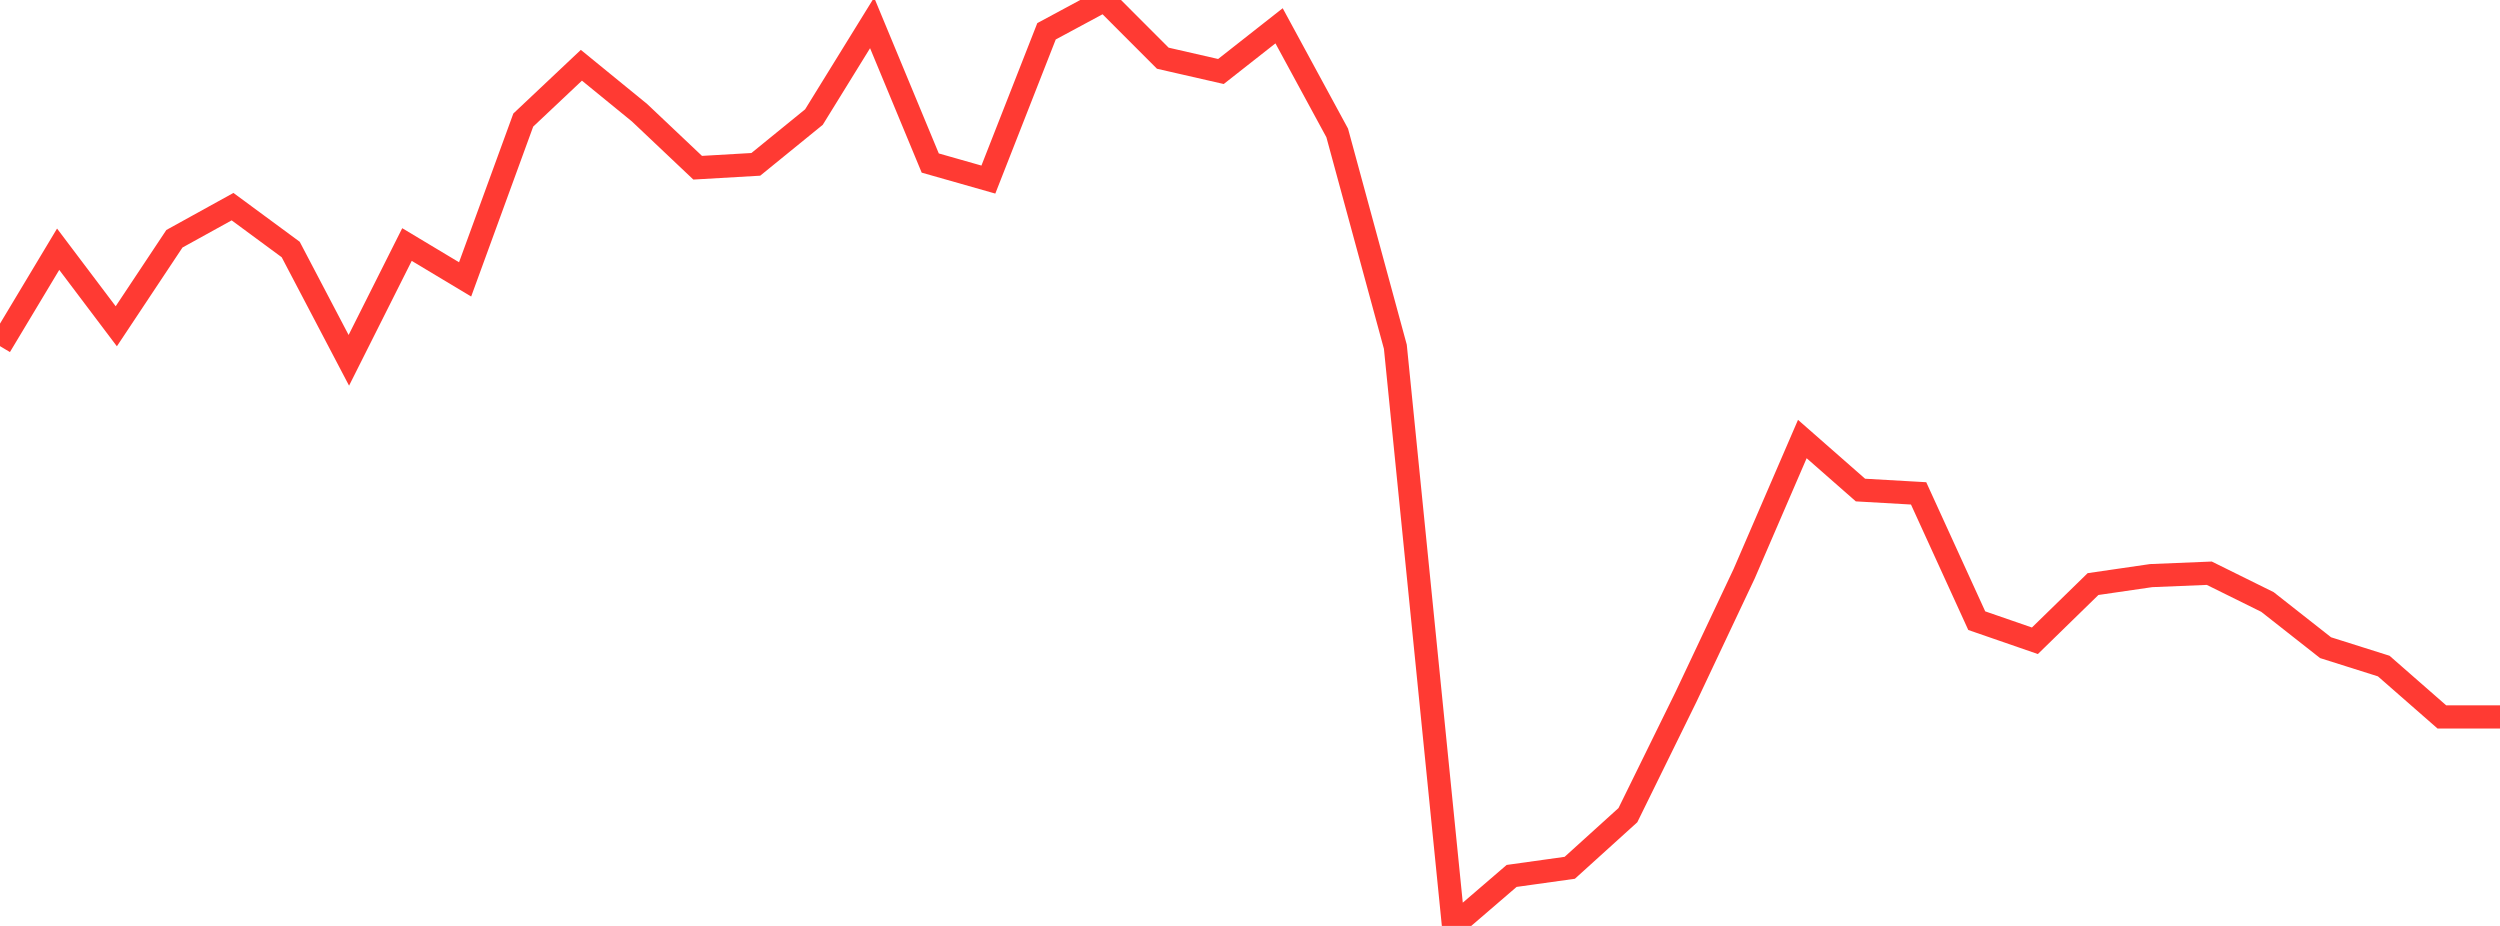 <?xml version="1.0" standalone="no"?>
<!DOCTYPE svg PUBLIC "-//W3C//DTD SVG 1.1//EN" "http://www.w3.org/Graphics/SVG/1.1/DTD/svg11.dtd">

<svg width="135" height="50" viewBox="0 0 135 50" preserveAspectRatio="none" 
  xmlns="http://www.w3.org/2000/svg"
  xmlns:xlink="http://www.w3.org/1999/xlink">


<polyline points="0.0, 18.691 3.14, 13.458 6.279, 17.619 9.419, 12.892 12.558, 11.159 15.698, 13.473 18.837, 19.457 21.977, 13.205 25.116, 15.087 28.256, 6.484 31.395, 3.524 34.535, 6.087 37.674, 9.057 40.814, 8.875 43.953, 6.321 47.093, 1.235 50.233, 8.804 53.372, 9.697 56.512, 1.69 59.651, 0.0 62.791, 3.143 65.93, 3.861 69.07, 1.393 72.209, 7.178 75.349, 18.725 78.488, 50.0 81.628, 47.3 84.767, 46.861 87.907, 44.018 91.047, 37.626 94.186, 30.978 97.326, 23.708 100.465, 26.463 103.605, 26.642 106.744, 33.516 109.884, 34.602 113.023, 31.54 116.163, 31.083 119.302, 30.954 122.442, 32.507 125.581, 34.975 128.721, 35.967 131.86, 38.714 135.0, 38.714" fill="none" stroke="#ff3a33" stroke-width="1.25"/>

</svg>